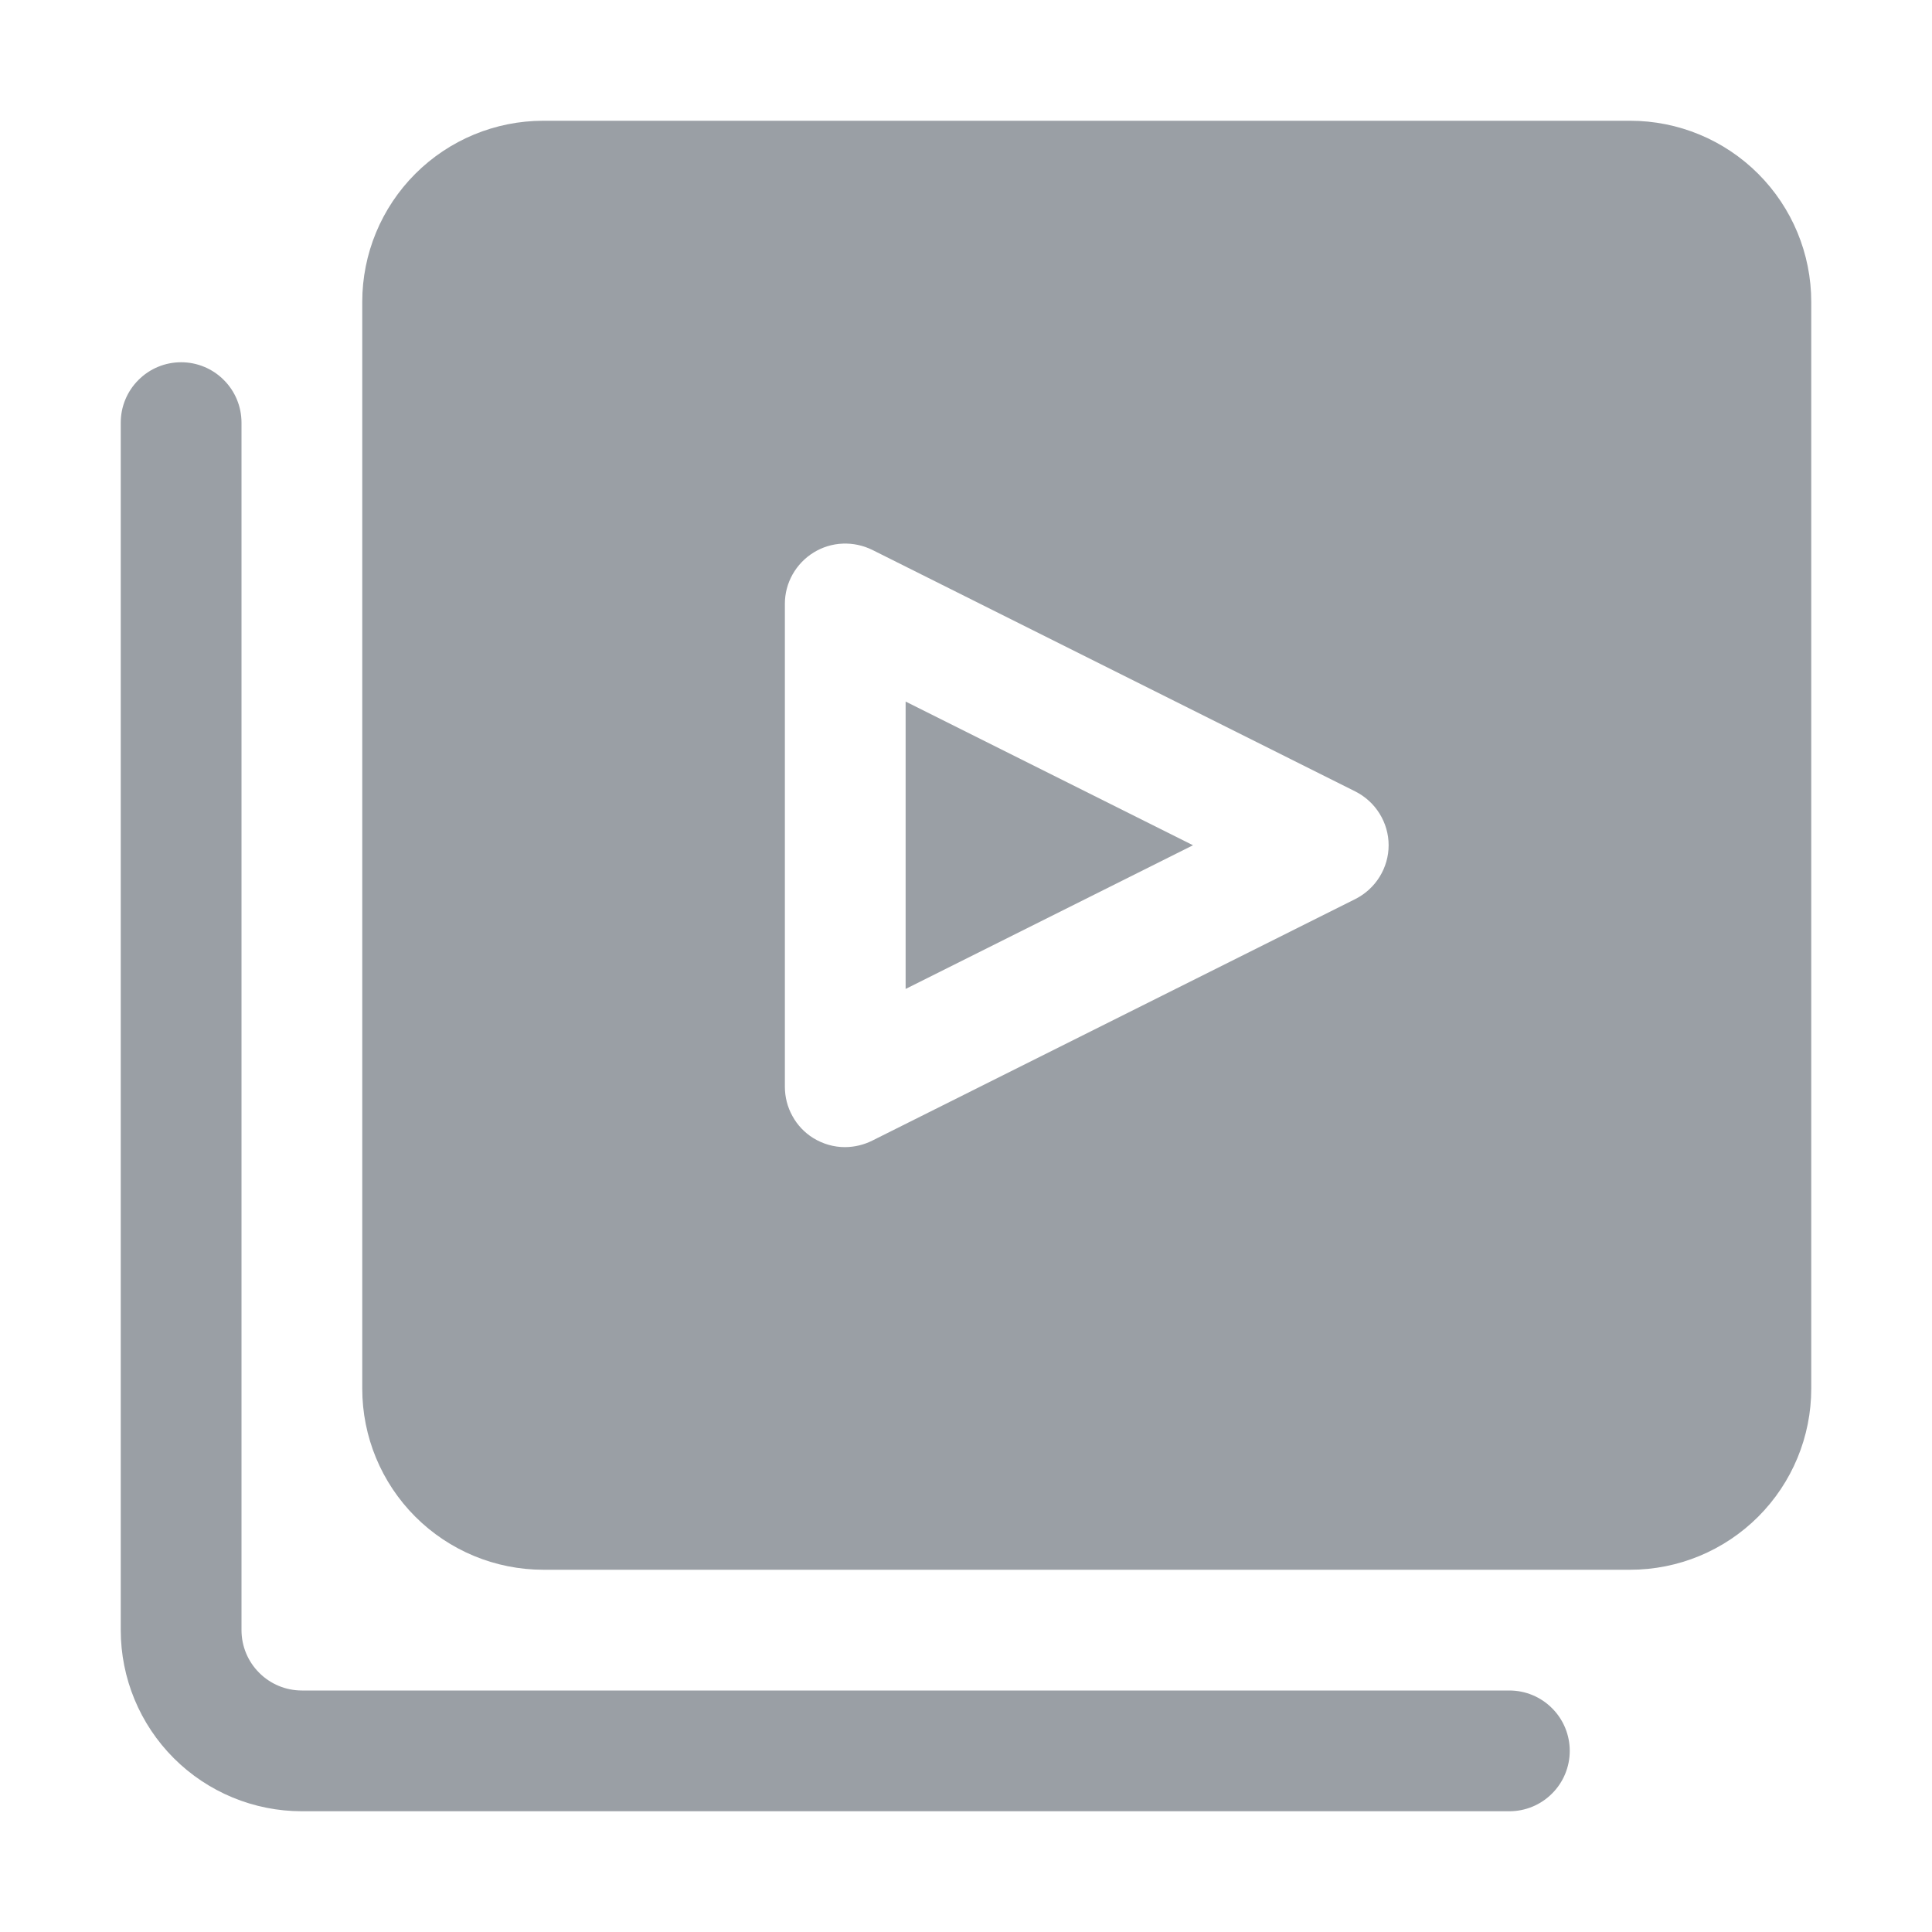 <svg xmlns="http://www.w3.org/2000/svg" width="24" height="24" viewBox="0 0 24 24" fill="none">
    <path d="M18.75 22.5H3.75C3.153 22.5 2.581 22.263 2.159 21.841C1.737 21.419 1.5 20.847 1.5 20.25V5.25C1.5 5.051 1.579 4.86 1.72 4.72C1.86 4.579 2.051 4.5 2.25 4.5C2.449 4.5 2.64 4.579 2.78 4.72C2.921 4.86 3 5.051 3 5.25V20.25C3 20.449 3.079 20.64 3.22 20.78C3.36 20.921 3.551 21 3.75 21H18.75C18.949 21 19.14 21.079 19.28 21.22C19.421 21.36 19.5 21.551 19.5 21.75C19.5 21.949 19.421 22.14 19.28 22.28C19.14 22.421 18.949 22.5 18.75 22.5ZM11.25 12.285L14.82 10.5L11.25 8.715V12.285ZM22.5 3.75V17.25C22.5 17.847 22.263 18.419 21.841 18.841C21.419 19.263 20.847 19.5 20.25 19.5H6.75C6.153 19.5 5.581 19.263 5.159 18.841C4.737 18.419 4.5 17.847 4.5 17.25V3.75C4.5 3.153 4.737 2.581 5.159 2.159C5.581 1.737 6.153 1.5 6.75 1.5H20.25C20.847 1.5 21.419 1.737 21.841 2.159C22.263 2.581 22.5 3.153 22.5 3.75ZM17.25 10.5C17.25 10.361 17.211 10.226 17.138 10.108C17.065 9.99 16.961 9.895 16.837 9.832L10.838 6.832C10.723 6.775 10.596 6.748 10.469 6.753C10.341 6.758 10.217 6.796 10.108 6.863C9.999 6.93 9.909 7.024 9.846 7.135C9.783 7.247 9.75 7.372 9.75 7.5V13.5C9.75 13.627 9.782 13.753 9.844 13.864C9.905 13.976 9.994 14.07 10.102 14.137C10.222 14.211 10.36 14.251 10.5 14.25C10.617 14.249 10.733 14.221 10.838 14.168L16.837 11.168C16.961 11.105 17.065 11.01 17.138 10.892C17.211 10.774 17.25 10.639 17.25 10.5Z" fill="#9A9FA5"/>
</svg>

